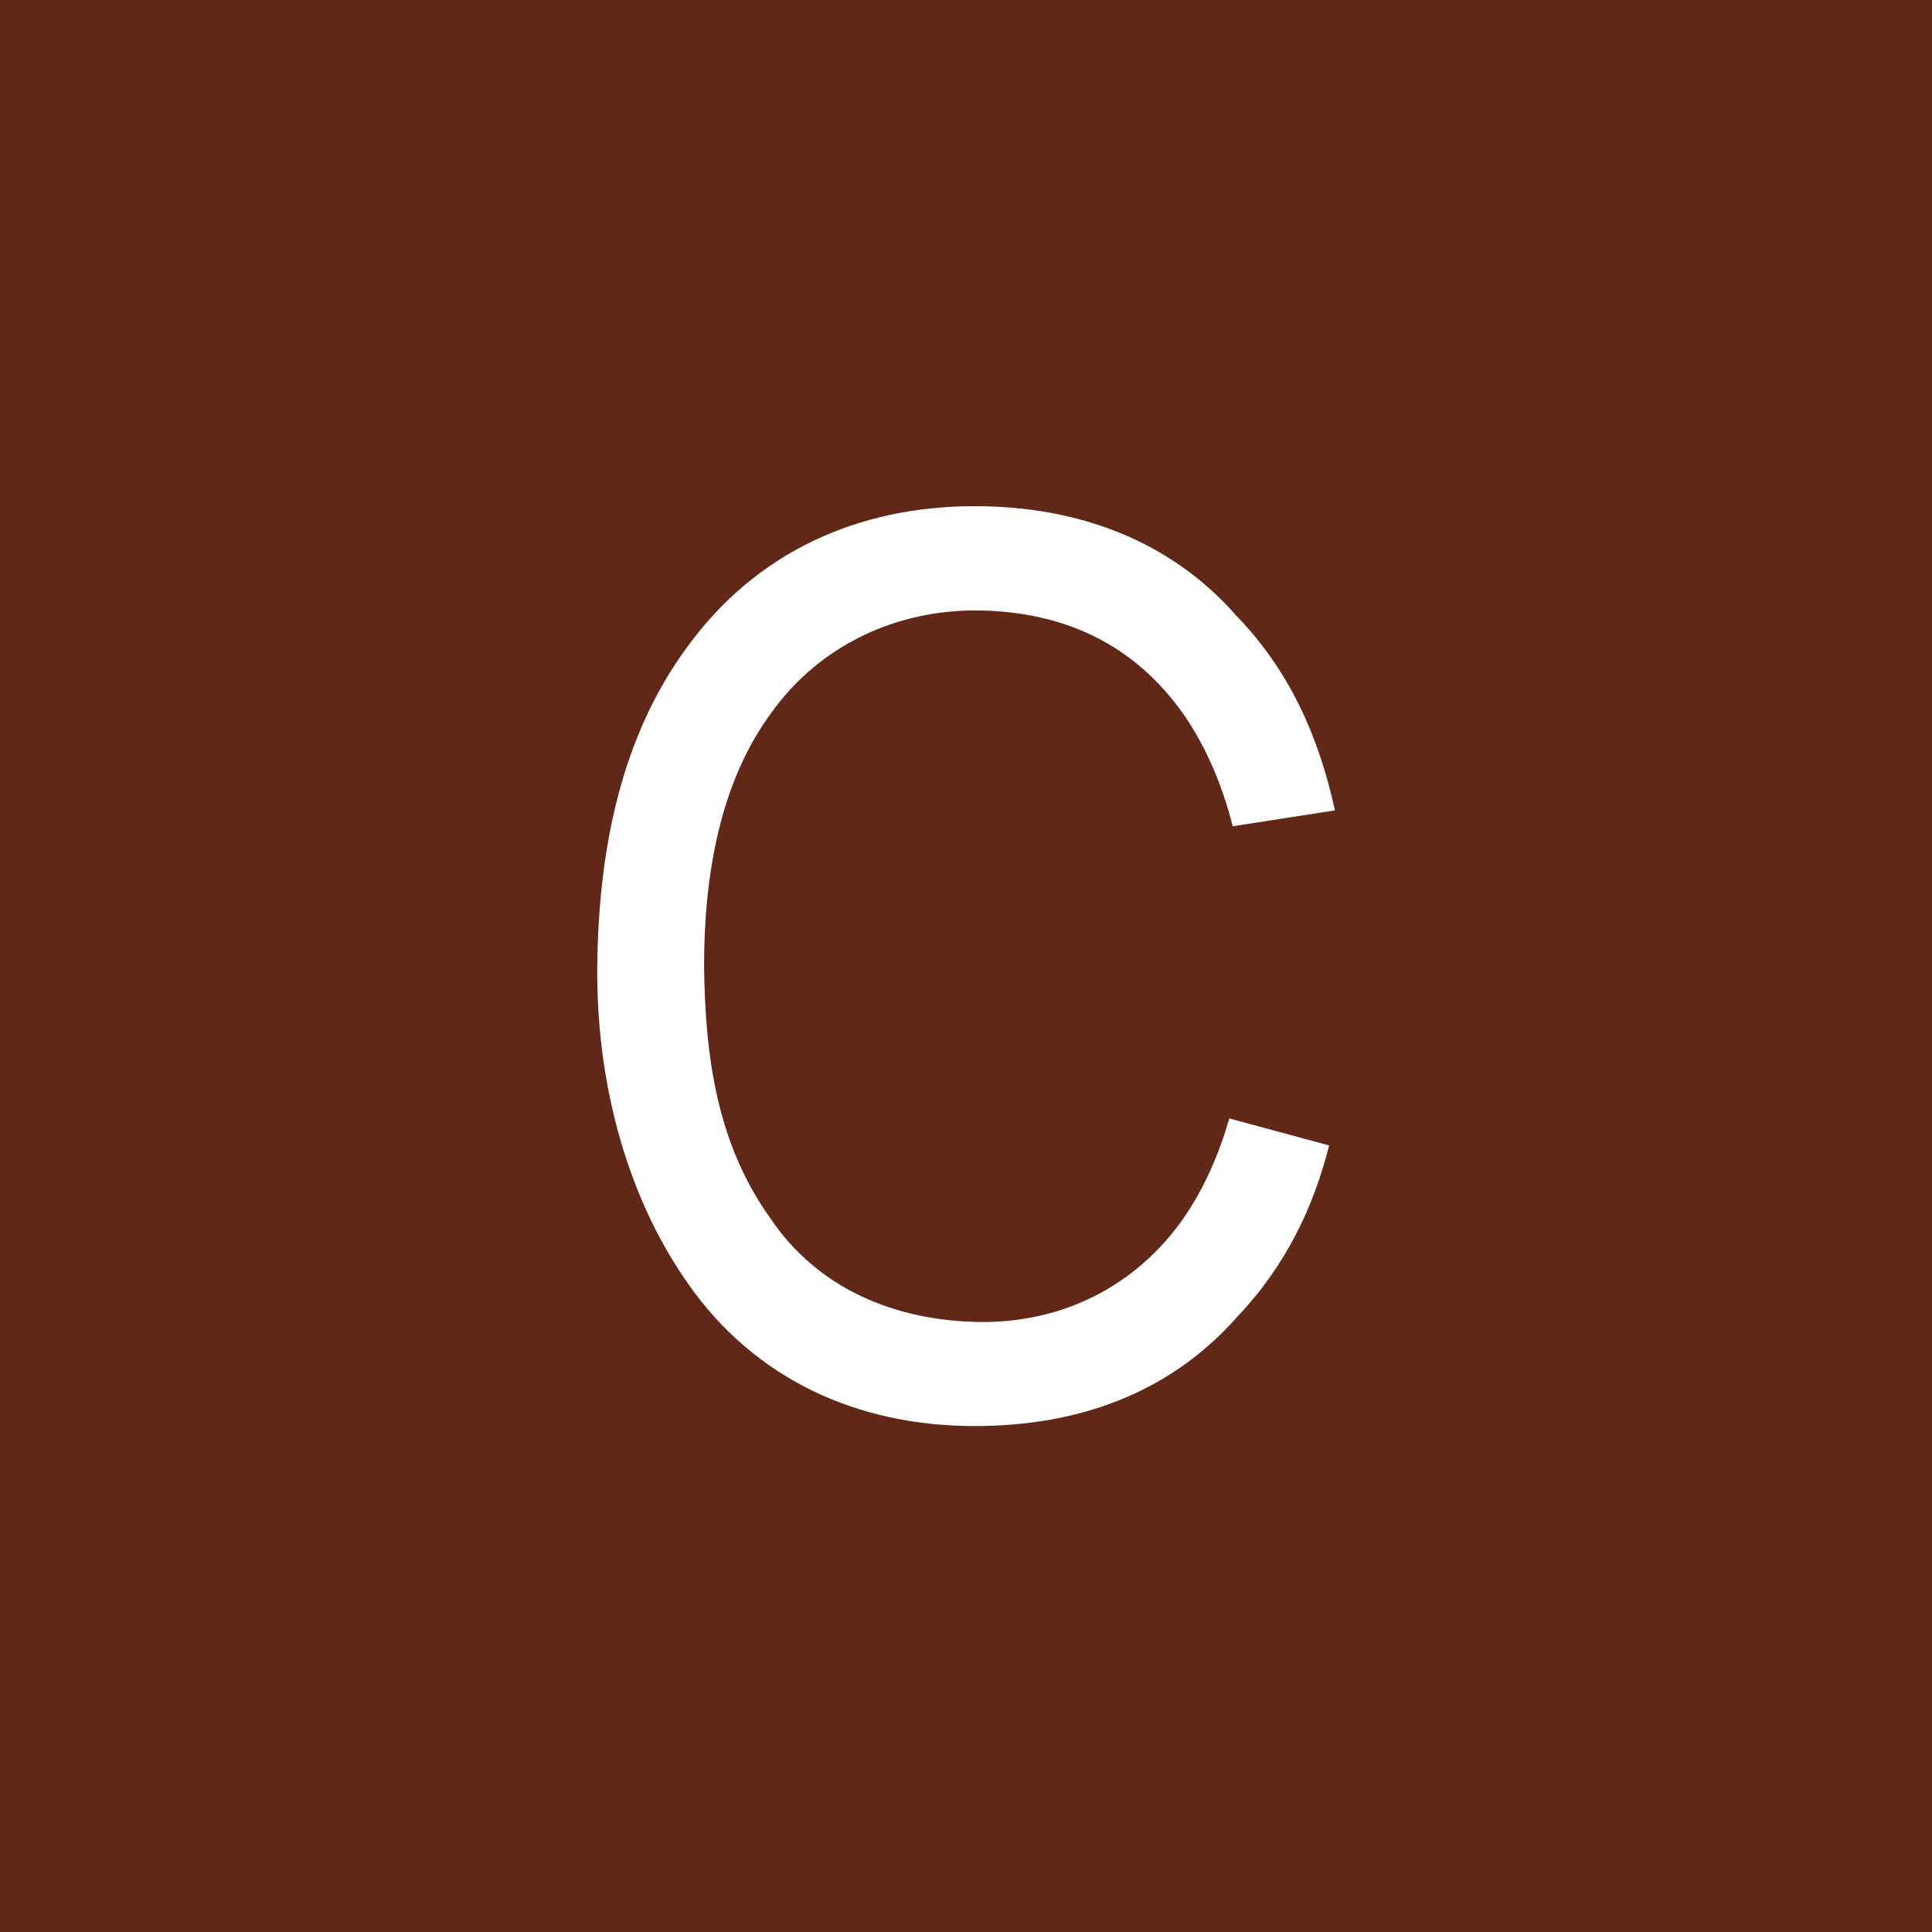 <?xml version="1.0" encoding="UTF-8"?><svg id="Layer_1" xmlns="http://www.w3.org/2000/svg" width="85.04" height="85.04" viewBox="0 0 85.04 85.04"><defs><style>.cls-1{fill:#622817;}.cls-2{fill:#fff;}</style></defs><rect class="cls-1" x="-1.21" width="86.25" height="85.04"/><path class="cls-2" d="M58.51,50.4c-.7,2.75-1.9,5.29-4.05,7.56-3,3.4-7.05,4.81-11.56,4.81-5.15,0-9.66-2.05-12.61-6.26-2.85-4.05-4.05-9.18-4-13.98.05-5.13,1.05-10.1,3.95-14.04,3.05-4.21,7.56-6.21,12.66-6.21,4.55,0,8.61,1.51,11.51,4.81,2.4,2.48,3.65,5.4,4.35,8.58l-4.5.7c-.45-1.78-1.15-3.46-2.15-4.91-2.2-3.13-5.3-4.53-9.01-4.59-3.6-.05-7.05,1.51-9.21,4.59-2.2,3.03-2.9,7.07-2.9,11.07.05,3.94.55,7.77,2.9,11.07,2.1,3.13,5.5,4.53,9.21,4.59,3.65.05,6.91-1.57,9.01-4.59.9-1.3,1.55-2.81,2-4.37l4.4,1.19v-.02Z"/></svg>